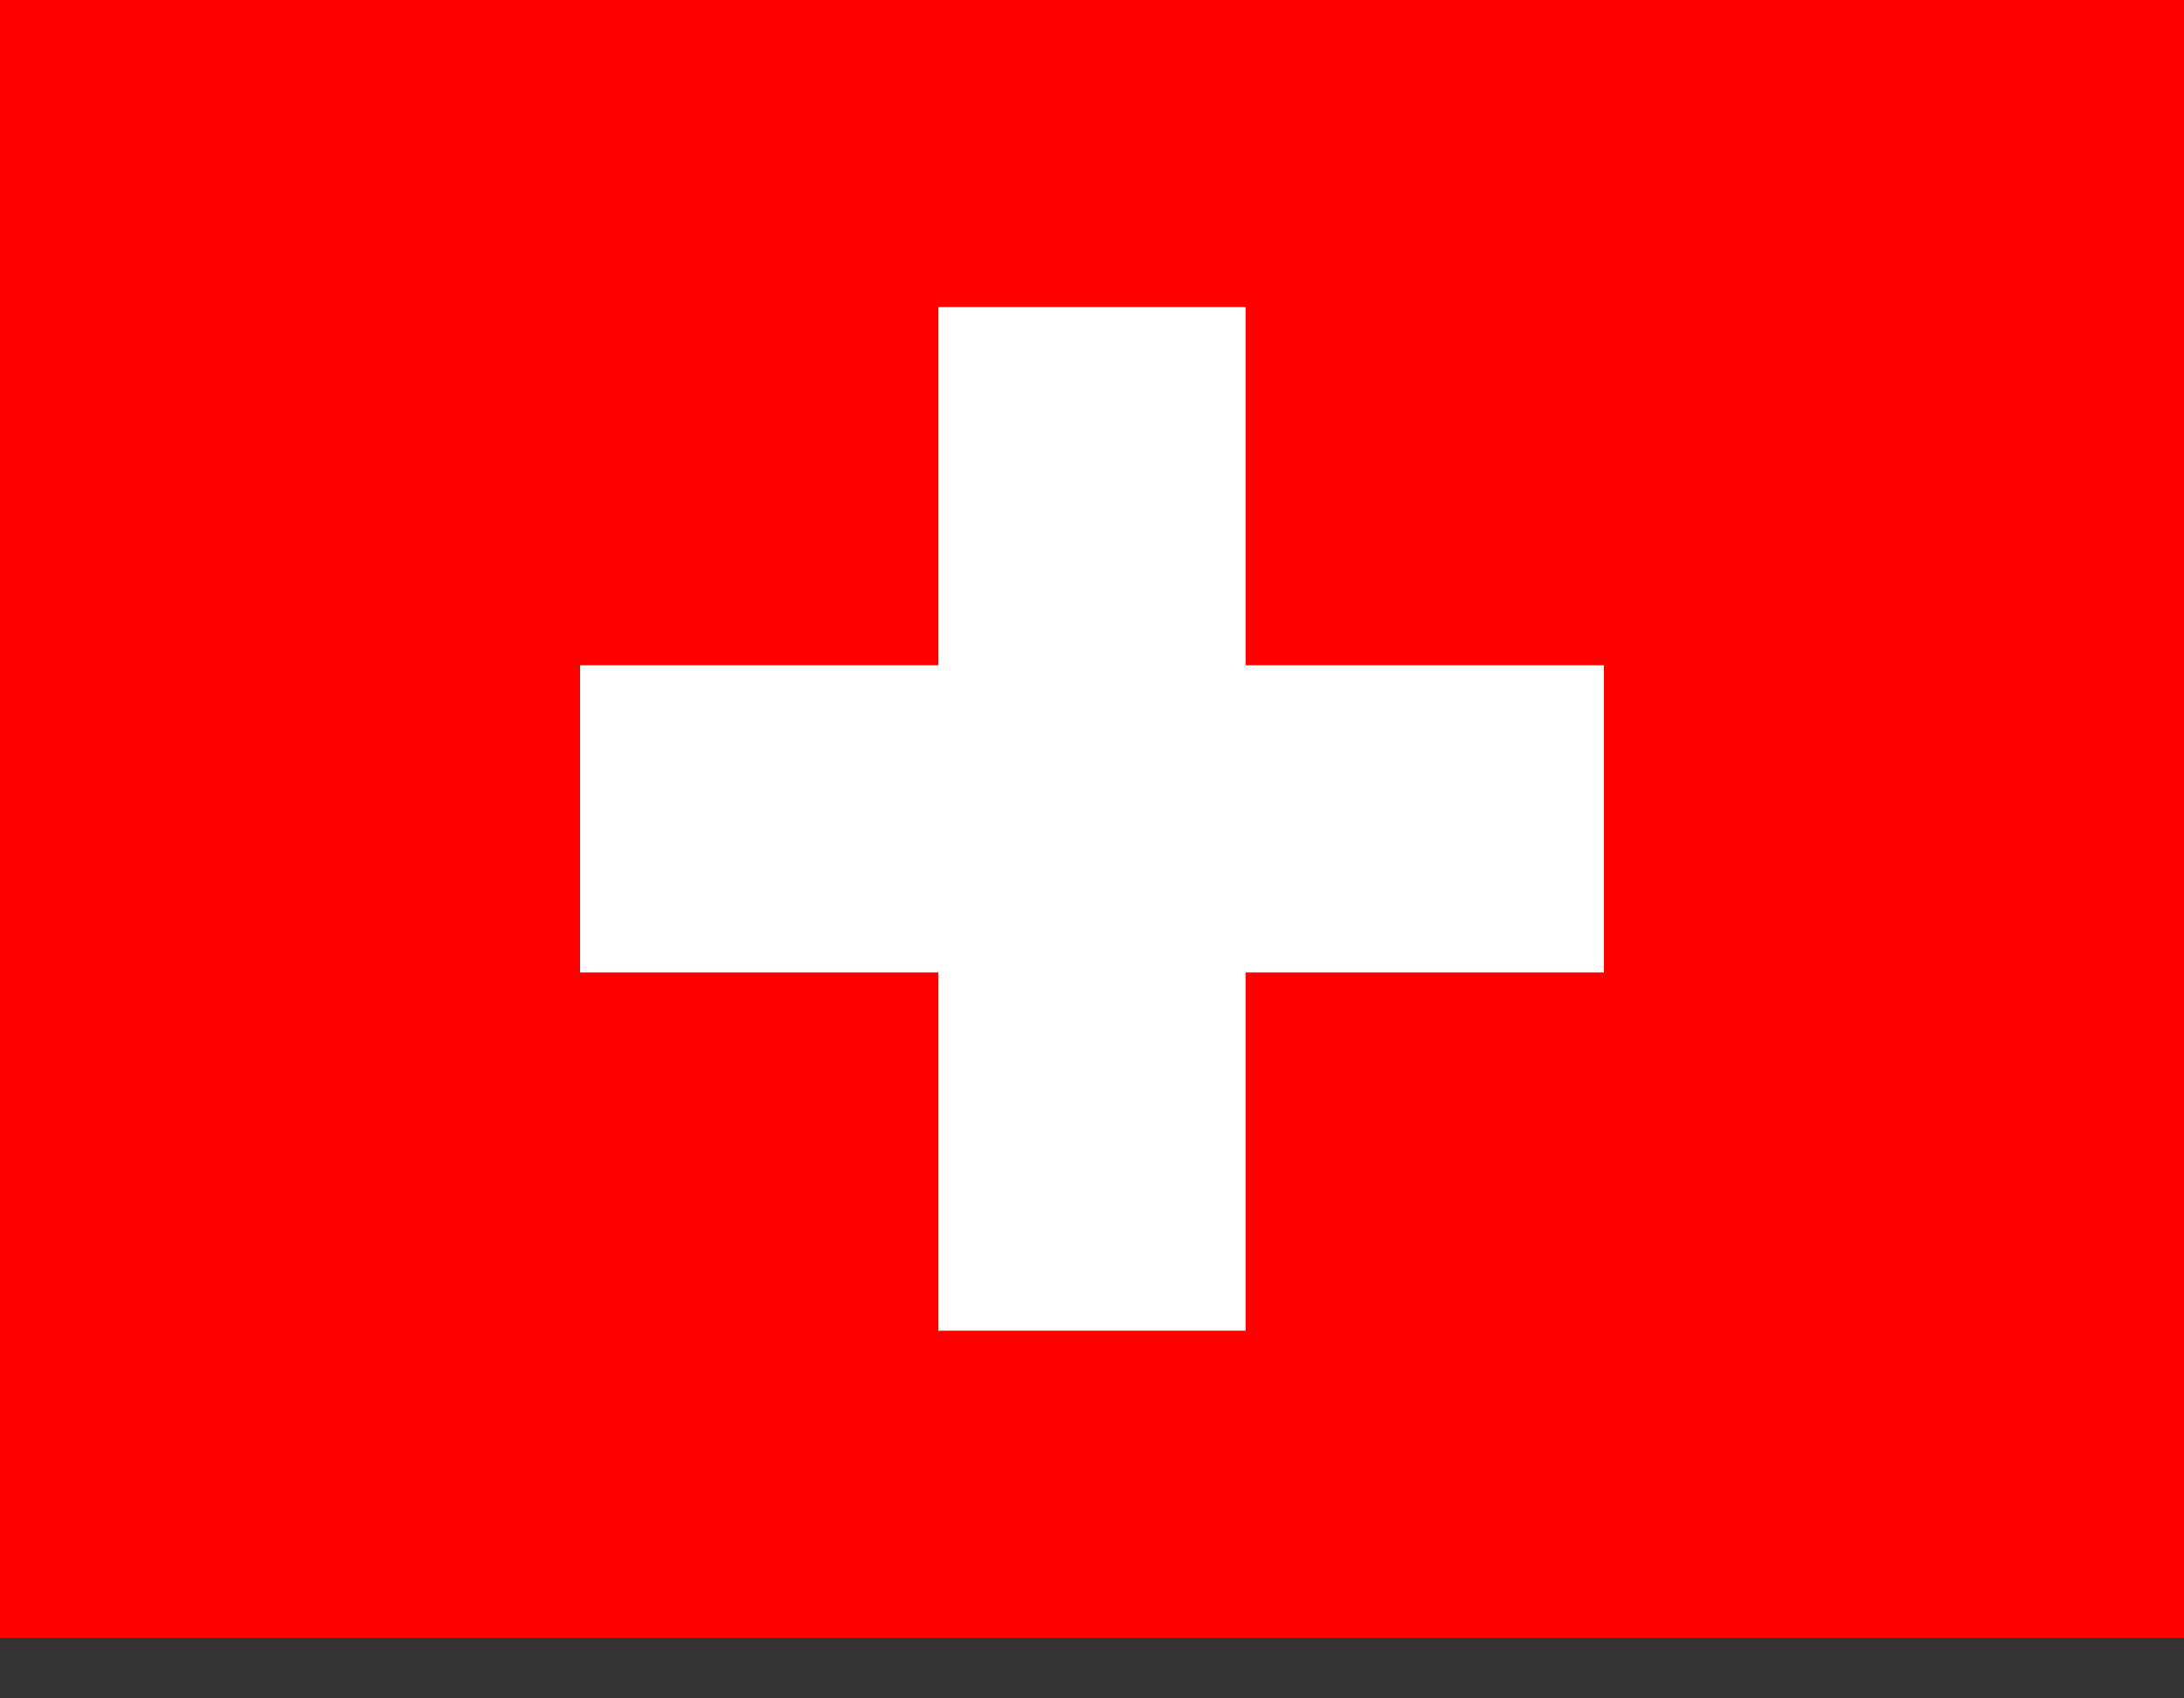 <svg width="18" height="14" viewBox="0 0 18 14" fill="none" xmlns="http://www.w3.org/2000/svg">
<rect x="0" y="0" width="18" height="14" fill="#333333" stroke="none"/>
<g clip-path="url(#clip0_9018_2384)">
<path fill-rule="evenodd" clip-rule="evenodd" d="M0 0H18V13.5H0V0Z" fill="#FF0000"/>
<path fill-rule="evenodd" clip-rule="evenodd" d="M4.781 5.484H13.219V8.016H4.781V5.484Z" fill="white"/>
<path fill-rule="evenodd" clip-rule="evenodd" d="M7.734 2.531H10.266V10.969H7.734V2.531Z" fill="white"/>
</g>
<defs>
<clipPath id="clip0_9018_2384">
<rect width="18" height="13.5" fill="white"/>
</clipPath>
</defs>
</svg>
